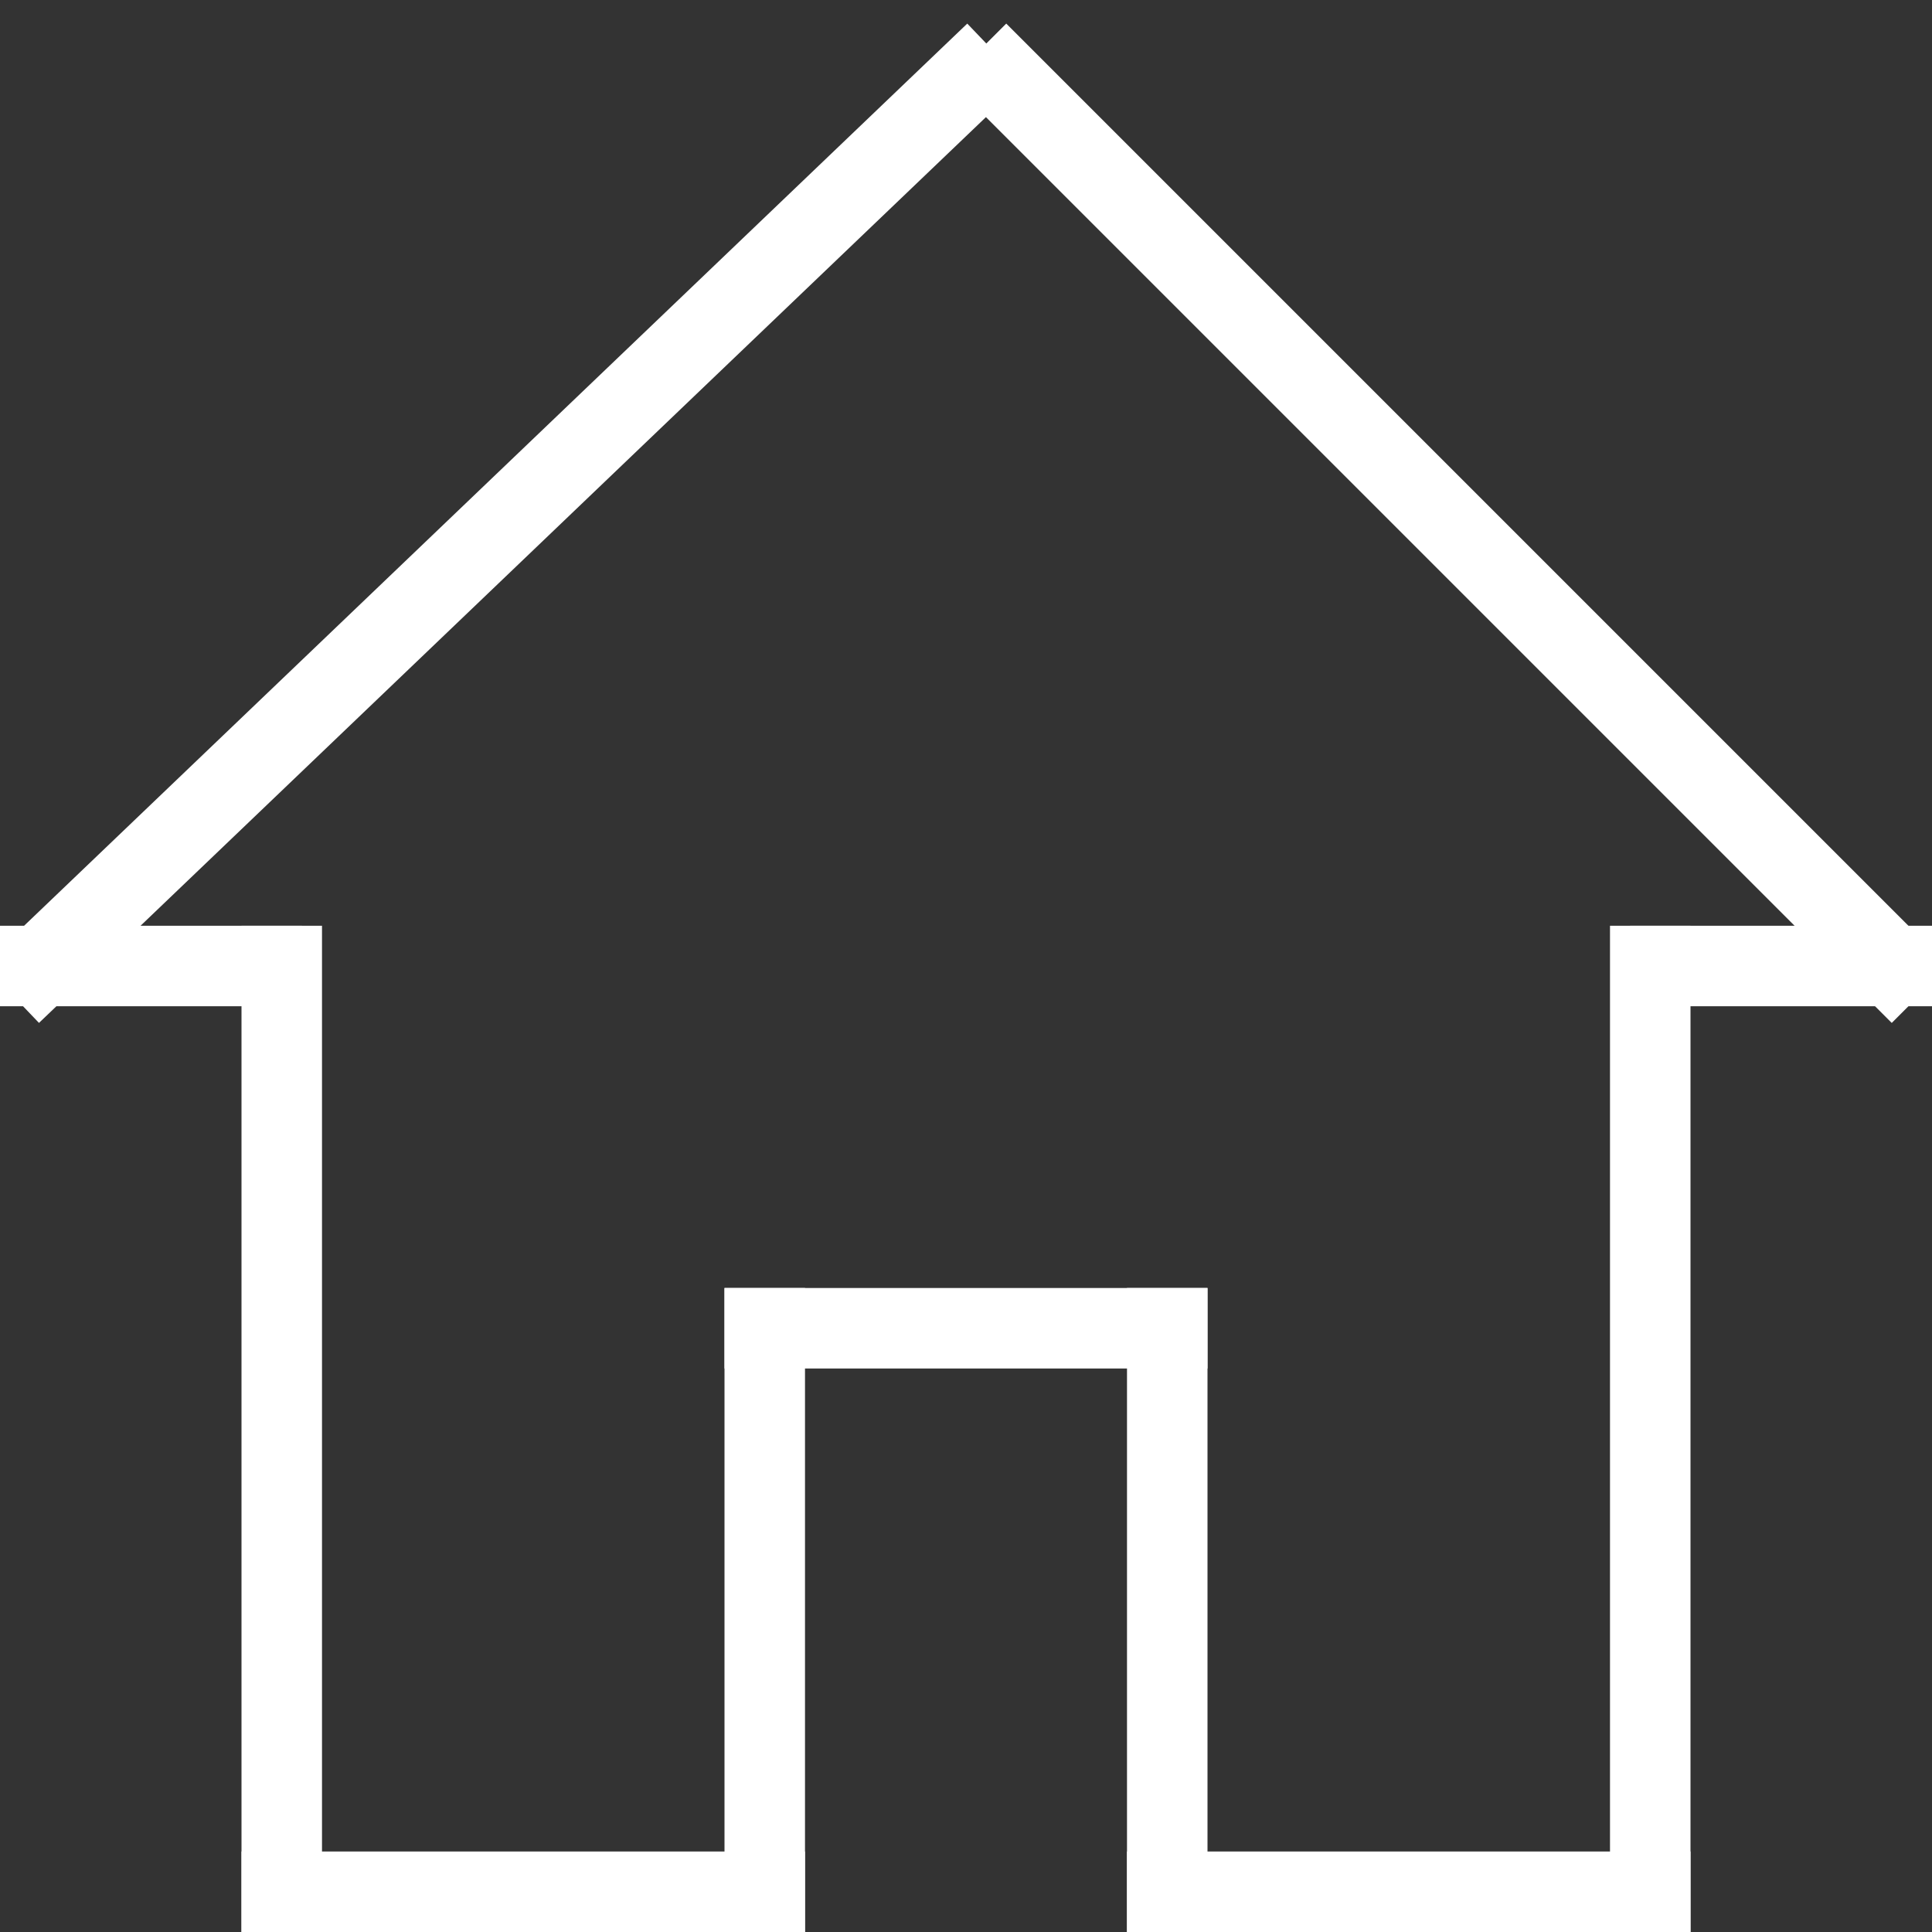 <?xml version="1.0" encoding="UTF-8" standalone="no"?>
<svg width="48px" height="48px" viewBox="0 0 48 48" version="1.1" xmlns="http://www.w3.org/2000/svg" xmlns:xlink="http://www.w3.org/1999/xlink">
    <rect x="0" y="0" width="48" height="48" fill="#333333" stroke="none"/>
    <!-- Generator: Sketch 44.1 (41455) - http://www.bohemiancoding.com/sketch -->
    <title>icons/48x48/icon__48x48_house-white</title>
    <desc>Created with Sketch.</desc>
    <defs></defs>
    <g id="Symbols" stroke="none" stroke-width="1" fill="none" fill-rule="evenodd" stroke-linecap="square">
        <g id="icons/48x48/icon__48x48_house-white" stroke="#FFFFFF" stroke-width="2">
            <path d="M7,47 L19,47" id="Line"></path>
            <path d="M19,47 L19,33" id="Line"></path>
            <path d="M19,33 L29,33" id="Line"></path>
            <path d="M7,47 L7,24" id="Line"></path>
            <path d="M41,47 L41,24" id="Line"></path>
            <path d="M29,33 L29,47" id="Line"></path>
            <path d="M29,47 L41,47" id="Line"></path>
            <path d="M41.5,24 L47,24" id="Line"></path>
            <path d="M6.5,24 L1,24" id="Line"></path>
            <path d="M1,24 L24,2" id="Line"></path>
            <path d="M25,2 L47,24" id="Line"></path>
        </g>
    </g>
</svg>